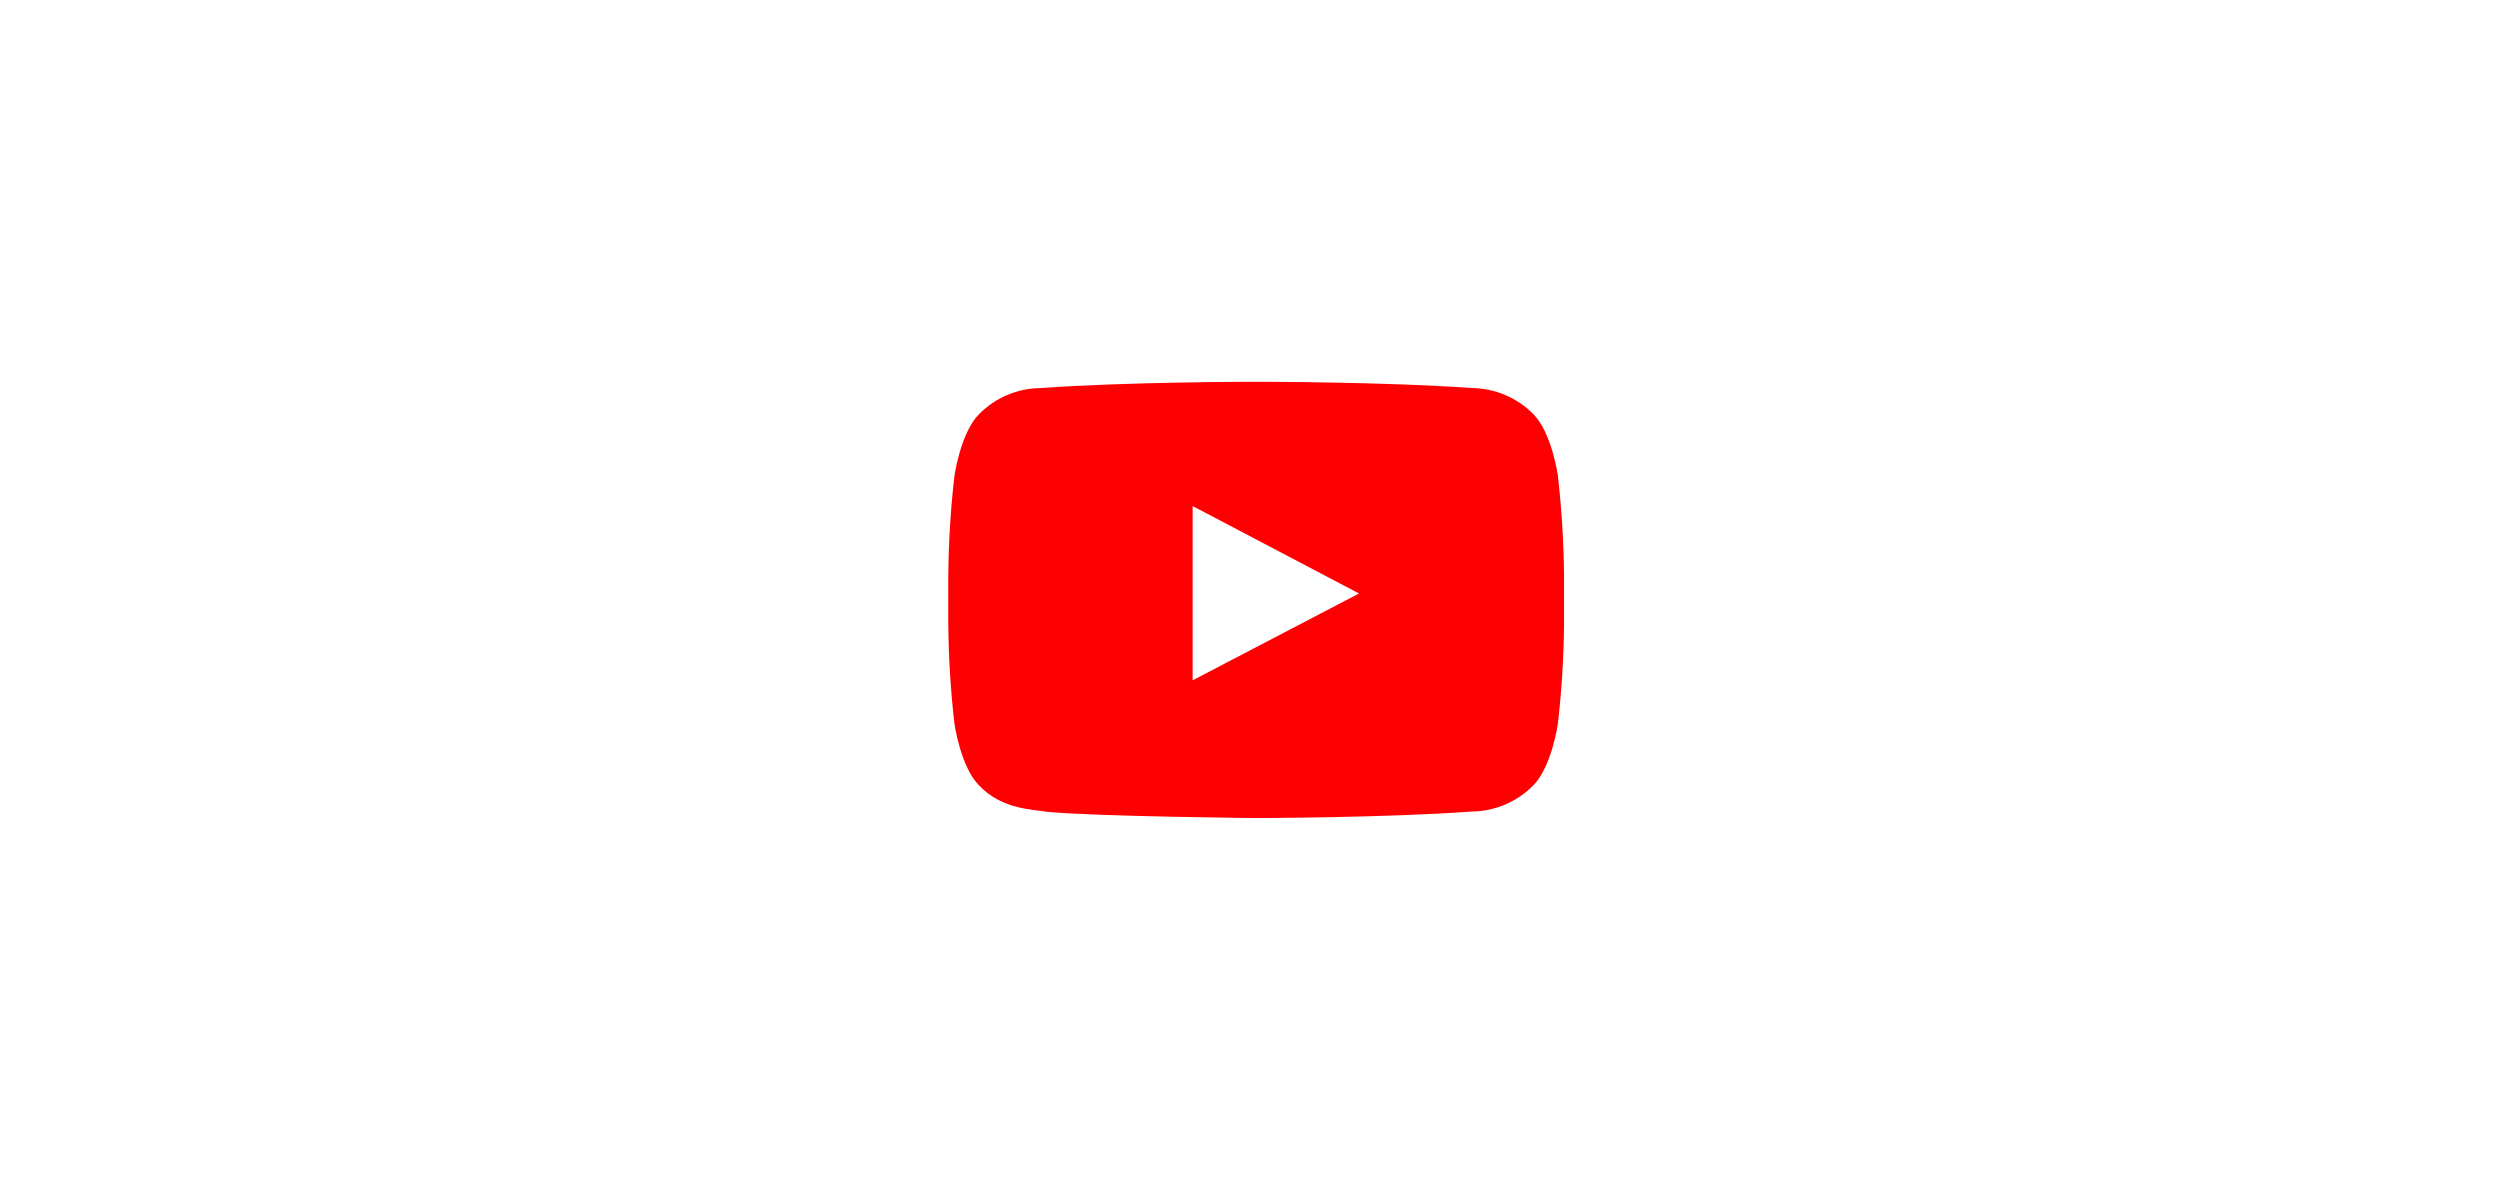 <svg xmlns="http://www.w3.org/2000/svg" width="203" height="97" viewBox="0 0 203 97" fill="none"><rect width="203" height="97" fill="white"></rect><path fill-rule="evenodd" clip-rule="evenodd" d="M96.842 55.242V41.092L110.353 48.191L96.842 55.242ZM126.507 38.641C126.507 38.641 126.018 35.17 124.519 33.64C123.197 32.293 121.394 31.527 119.506 31.509C112.506 31 102.013 31 102.013 31H101.992C101.992 31 91.491 31 84.498 31.509C82.611 31.528 80.808 32.295 79.487 33.642C77.987 35.17 77.5 38.642 77.5 38.642C77.189 41.348 77.022 44.069 77 46.793V50.614C77.022 53.337 77.189 56.058 77.5 58.764C77.5 58.764 77.988 62.234 79.487 63.764C81.39 65.77 83.888 65.707 85.001 65.917C89.001 66.304 102.002 66.424 102.002 66.424C102.002 66.424 112.508 66.408 119.503 65.898C121.389 65.878 123.191 65.111 124.512 63.765C126.012 62.236 126.5 58.764 126.5 58.764C126.811 56.059 126.978 53.338 127 50.615V46.794C126.978 44.07 126.811 41.349 126.5 38.643L126.507 38.641Z" fill="#FF0002"></path></svg>